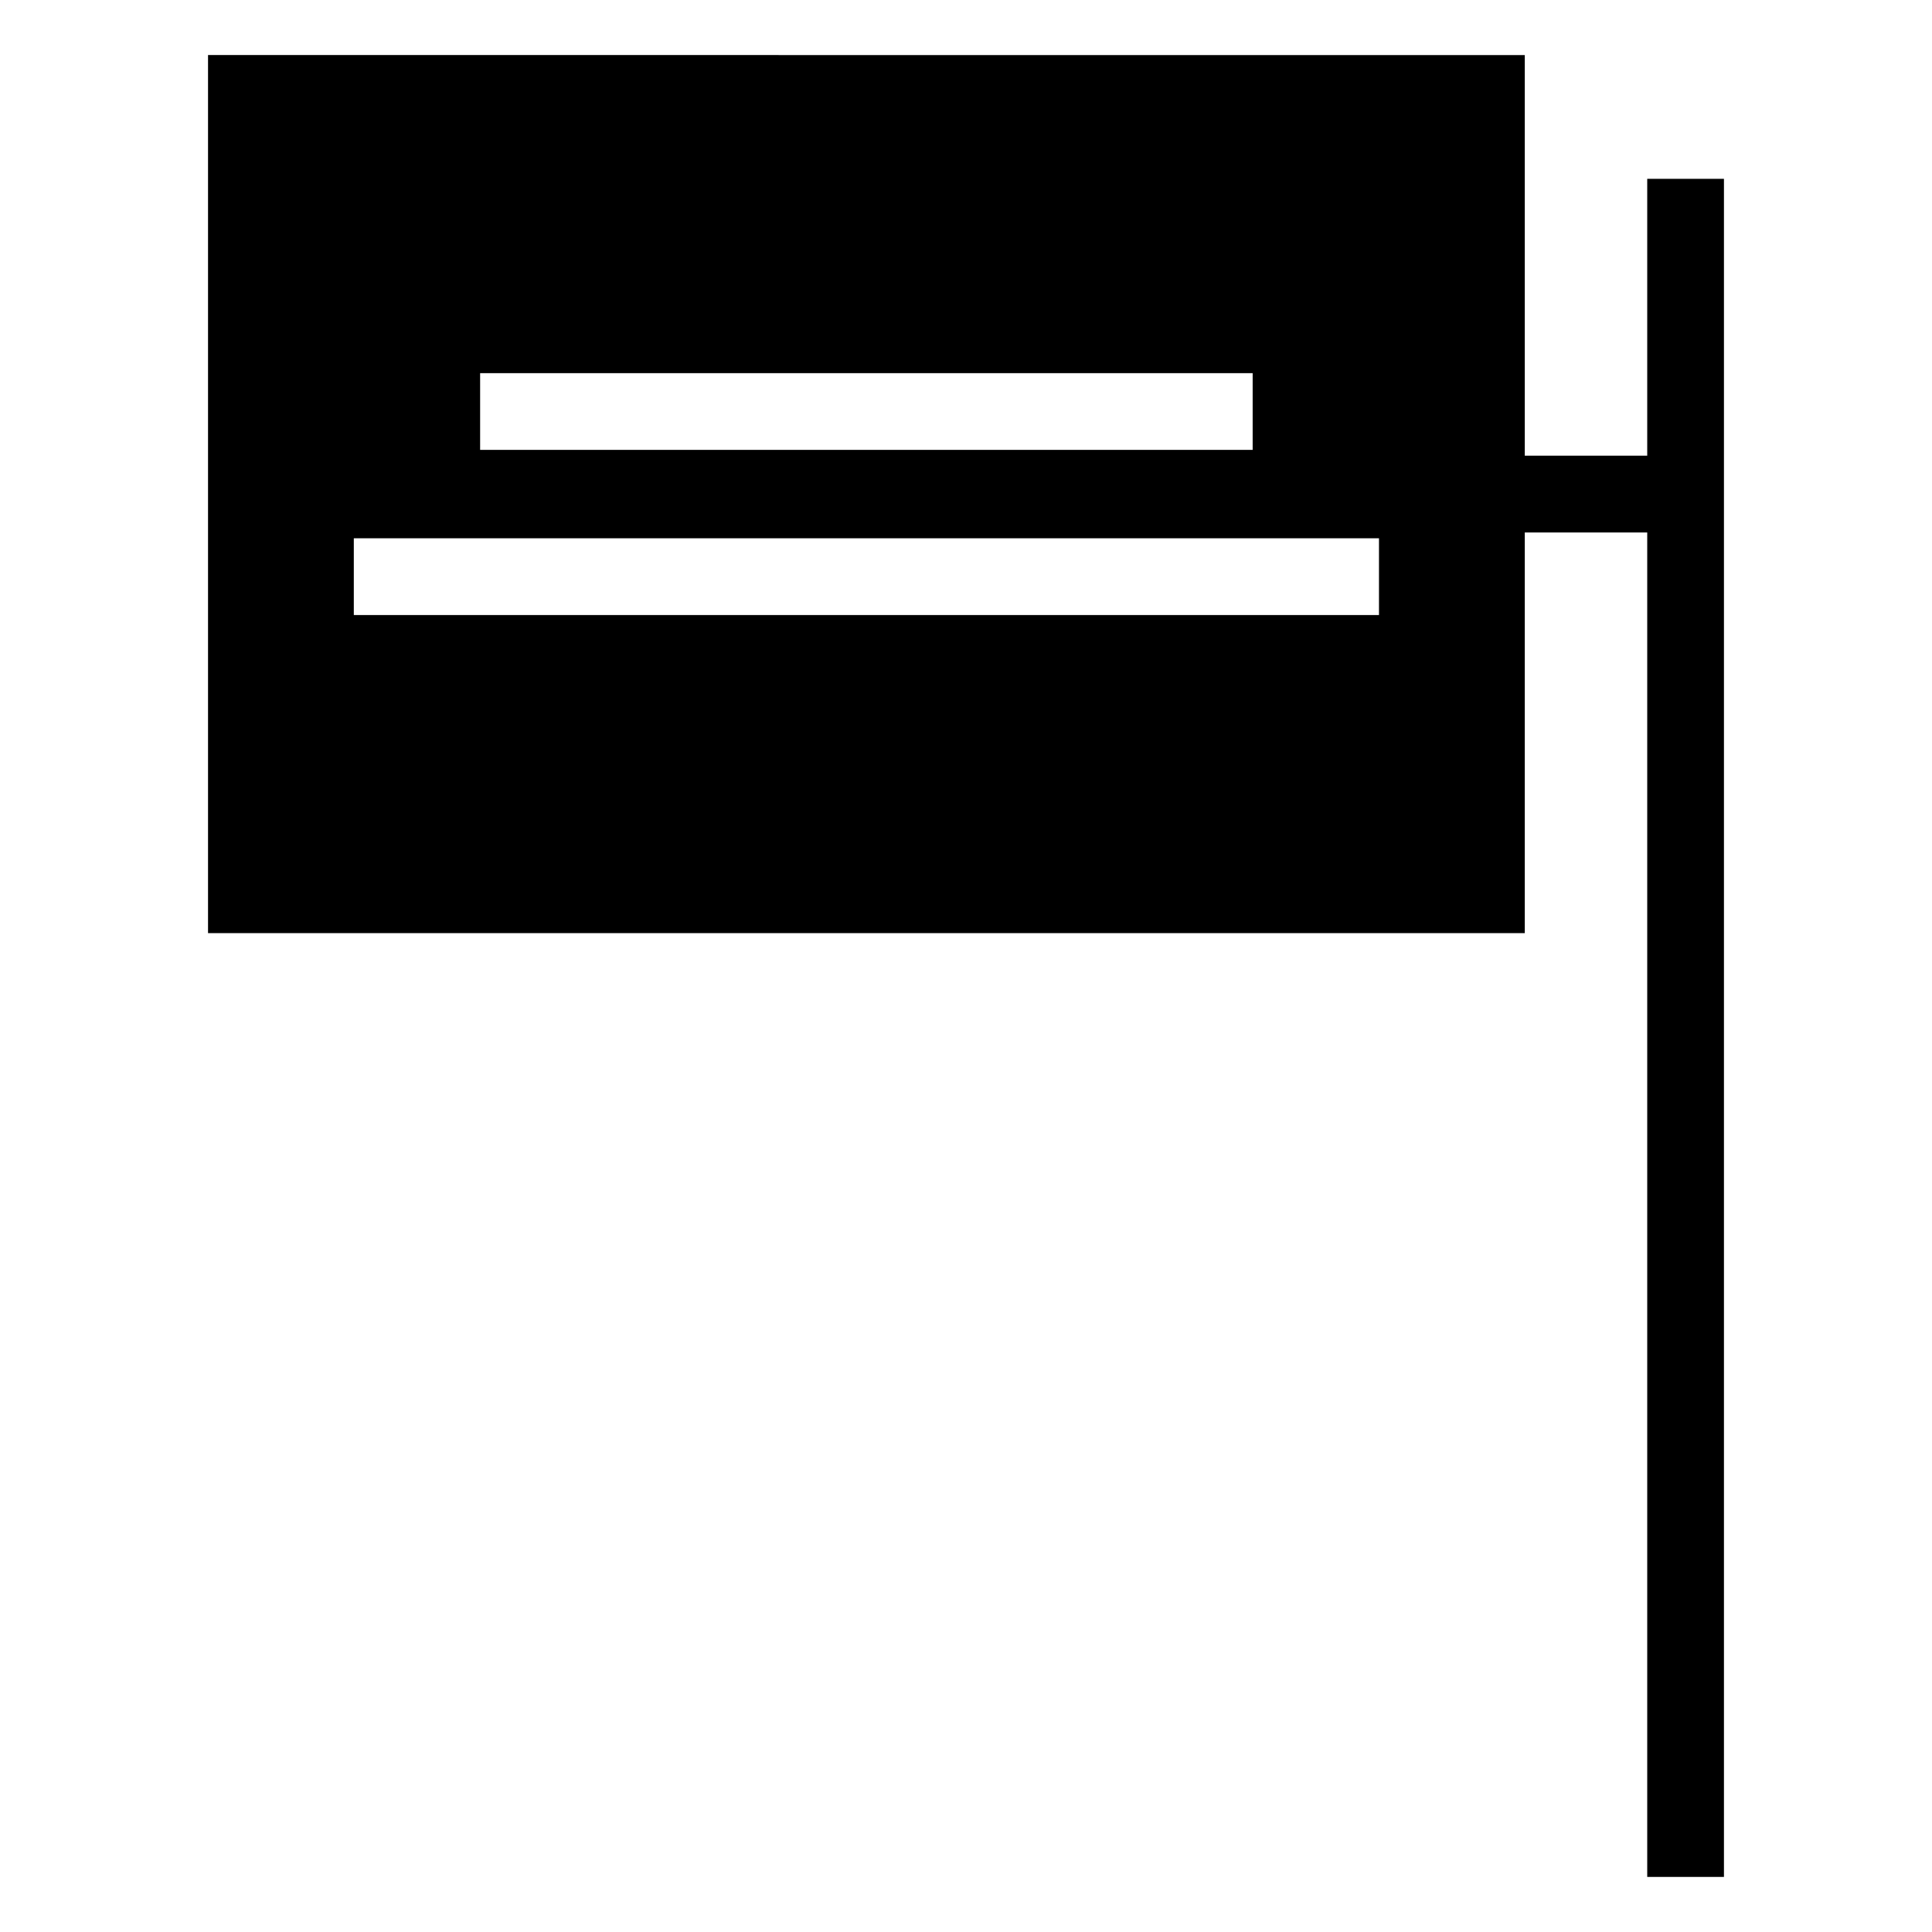 <?xml version="1.0" encoding="UTF-8"?>
<!-- Uploaded to: ICON Repo, www.iconrepo.com, Generator: ICON Repo Mixer Tools -->
<svg fill="#000000" width="800px" height="800px" version="1.1" viewBox="144 144 512 512" xmlns="http://www.w3.org/2000/svg">
 <path d="m548.08 158.59v106.18h32.453v-73.383h20.332v450.02h-20.332v-356.3h-32.453v106.18h-348.95v-232.7zm-72.113 84.305h-204.73v20.332h204.73zm33.477 43.762h-271.68v20.332h271.68z"/>
</svg>